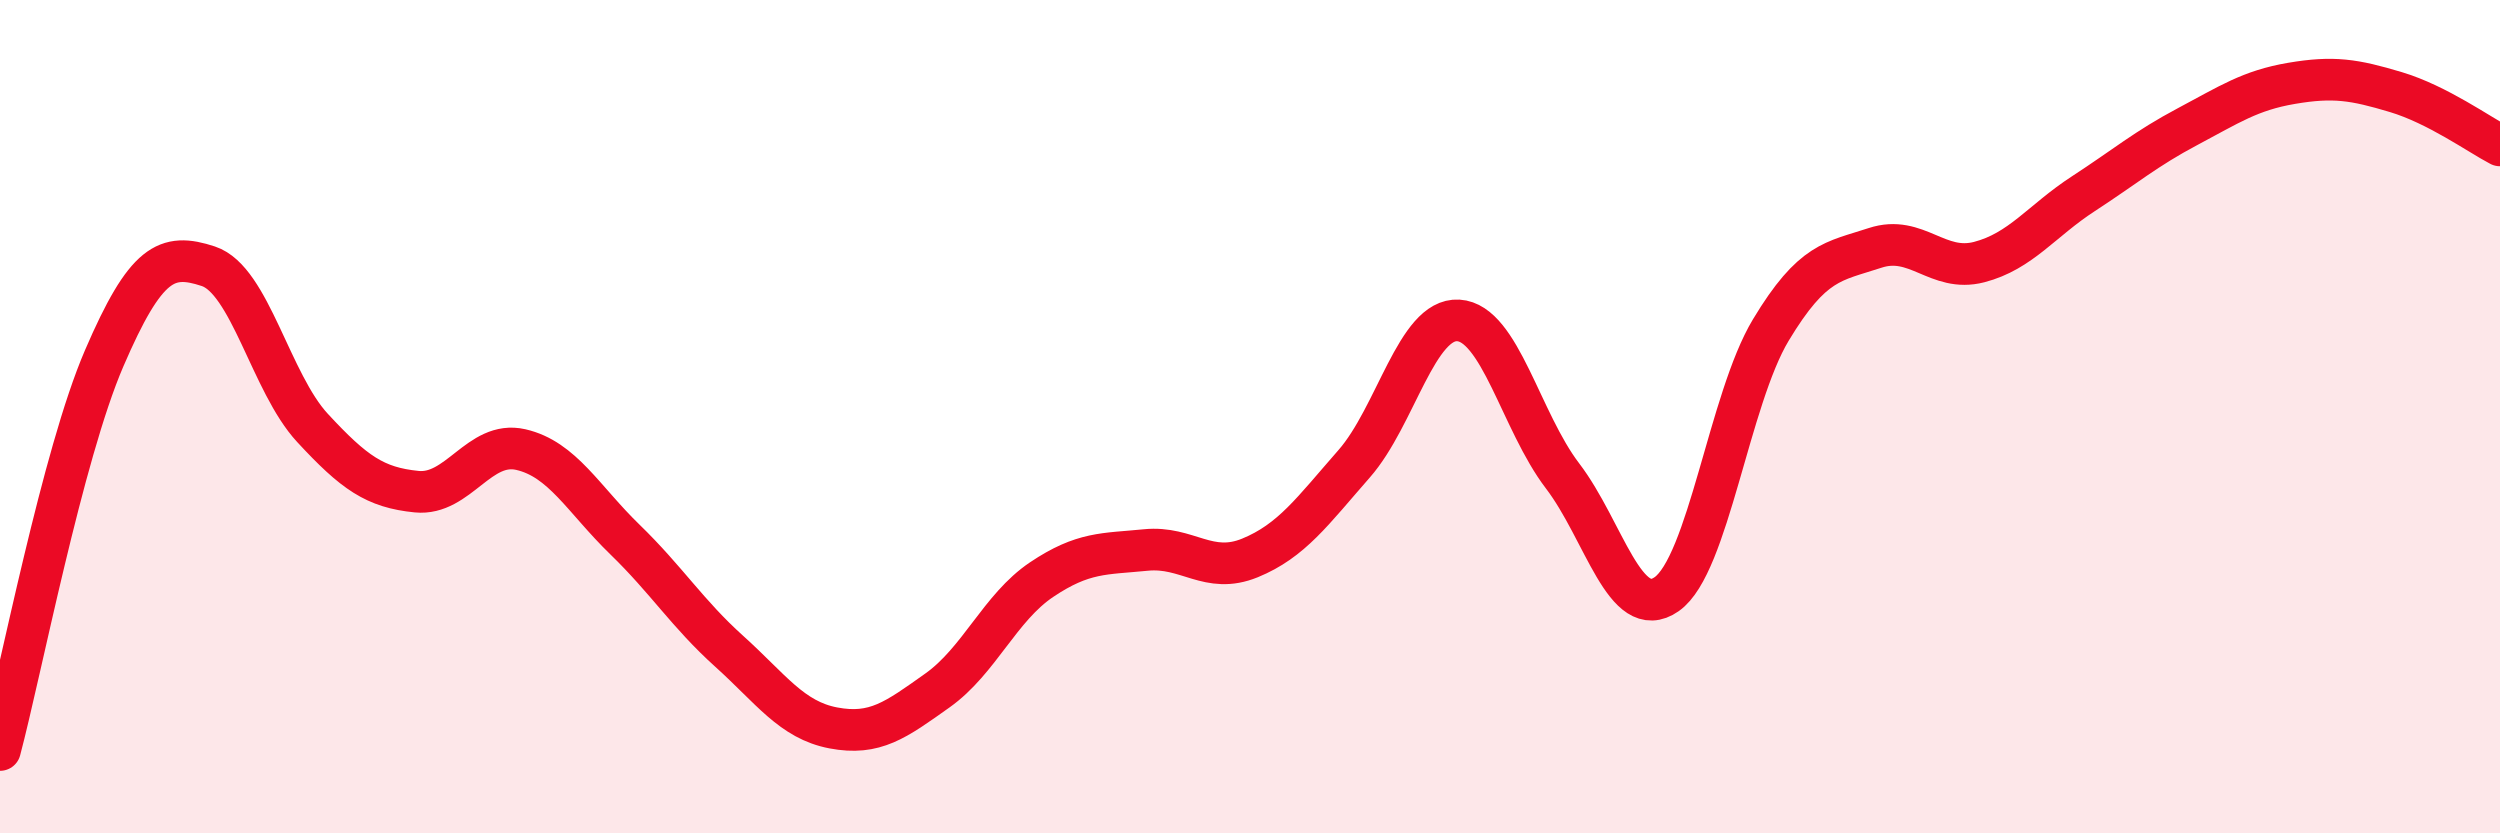 
    <svg width="60" height="20" viewBox="0 0 60 20" xmlns="http://www.w3.org/2000/svg">
      <path
        d="M 0,18 C 0.5,16.12 1.5,10.92 2.5,8.6 C 3.5,6.28 4,6.06 5,6.39 C 6,6.72 6.5,9.19 7.5,10.27 C 8.5,11.35 9,11.7 10,11.8 C 11,11.9 11.5,10.56 12.5,10.79 C 13.5,11.02 14,11.98 15,12.95 C 16,13.92 16.5,14.73 17.5,15.63 C 18.5,16.53 19,17.28 20,17.47 C 21,17.66 21.5,17.28 22.5,16.57 C 23.5,15.86 24,14.58 25,13.91 C 26,13.24 26.5,13.3 27.5,13.2 C 28.5,13.1 29,13.8 30,13.39 C 31,12.98 31.5,12.27 32.5,11.13 C 33.5,9.99 34,7.63 35,7.69 C 36,7.75 36.5,10.11 37.5,11.42 C 38.5,12.73 39,14.96 40,14.26 C 41,13.56 41.5,9.58 42.5,7.92 C 43.5,6.26 44,6.28 45,5.95 C 46,5.62 46.5,6.55 47.5,6.29 C 48.5,6.03 49,5.3 50,4.65 C 51,4 51.5,3.57 52.5,3.04 C 53.5,2.51 54,2.17 55,2 C 56,1.83 56.5,1.91 57.5,2.21 C 58.5,2.51 59.5,3.23 60,3.49L60 20L0 20Z"
        fill="#EB0A25"
        opacity="0.1"
        stroke-linecap="round"
        stroke-linejoin="round"
      />
      <path
        d="M 0,18 C 0.5,16.12 1.5,10.92 2.5,8.6 C 3.5,6.28 4,6.06 5,6.39 C 6,6.72 6.5,9.19 7.5,10.27 C 8.5,11.35 9,11.7 10,11.8 C 11,11.9 11.5,10.56 12.5,10.79 C 13.5,11.02 14,11.98 15,12.95 C 16,13.92 16.5,14.73 17.5,15.63 C 18.5,16.53 19,17.28 20,17.47 C 21,17.66 21.5,17.28 22.5,16.57 C 23.5,15.86 24,14.58 25,13.91 C 26,13.24 26.5,13.3 27.5,13.2 C 28.5,13.1 29,13.8 30,13.39 C 31,12.98 31.5,12.27 32.5,11.13 C 33.5,9.99 34,7.63 35,7.69 C 36,7.75 36.5,10.11 37.5,11.42 C 38.5,12.73 39,14.96 40,14.26 C 41,13.56 41.5,9.58 42.5,7.92 C 43.5,6.26 44,6.28 45,5.95 C 46,5.62 46.5,6.55 47.5,6.29 C 48.5,6.03 49,5.3 50,4.65 C 51,4 51.5,3.57 52.5,3.04 C 53.5,2.51 54,2.17 55,2 C 56,1.83 56.5,1.91 57.5,2.21 C 58.5,2.51 59.5,3.23 60,3.49"
        stroke="#EB0A25"
        stroke-width="1"
        fill="none"
        stroke-linecap="round"
        stroke-linejoin="round"
      />
    </svg>
  
